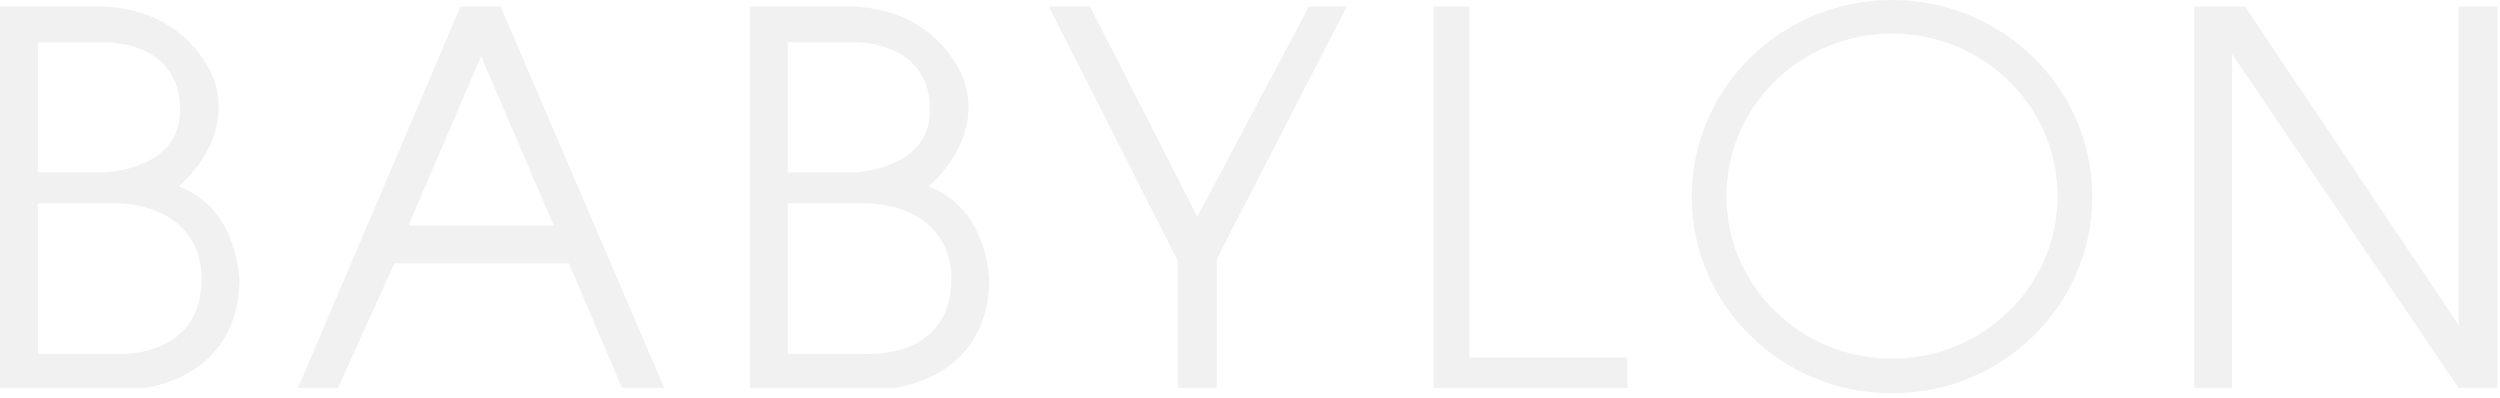 <?xml version="1.0" encoding="UTF-8"?> <svg xmlns="http://www.w3.org/2000/svg" width="459" height="73" viewBox="0 0 459 73" fill="none"><path d="M32.825 34.219C32.825 34.219 42.971 26.062 39.39 14.922C39.39 14.922 35.411 1.991 19.098 1.195H0V71.222H26.459C26.459 71.222 43.568 69.63 43.966 51.726C43.966 51.726 43.966 38.397 32.825 34.219M6.963 7.76H20.002C33.838 8.755 33.024 19.696 33.024 19.696C33.621 31.036 19.496 31.633 19.496 31.633H6.963V7.76ZM37 51.145C37.021 66.049 21.408 64.971 21.408 64.971H6.963V37.319H21.992C37.938 38.471 37 51.145 37 51.145" fill="#1D1D1B" fill-opacity="0.06"></path><path d="M84.549 1.193L54.708 71.22H62.069L72.413 48.342H104.442L114.19 71.22H121.949L91.909 1.193H84.549ZM74.999 41.379L88.328 10.344L101.657 41.379H74.999Z" fill="#1D1D1B" fill-opacity="0.06"></path><path d="M170.49 34.219C170.49 34.219 180.636 26.062 177.055 14.922C177.055 14.922 173.076 1.991 156.763 1.195H137.665V71.222H164.124C164.124 71.222 181.232 69.63 181.63 51.726C181.63 51.726 181.63 38.397 170.49 34.219M144.628 7.76H157.667C171.503 8.755 170.689 19.696 170.689 19.696C171.285 31.036 157.161 31.633 157.161 31.633H144.628V7.76ZM174.665 51.145C174.686 66.049 159.073 64.971 159.073 64.971H144.628V37.319H159.657C175.603 38.471 174.665 51.145 174.665 51.145Z" fill="#1D1D1B" fill-opacity="0.06"></path><path d="M219.827 39.789L200.132 1.195H192.572L216.246 47.945V71.221H223.408V47.548L247.28 1.195H240.318L219.827 39.789Z" fill="#1D1D1B" fill-opacity="0.06"></path><path d="M269.76 1.195H263.195V71.221H298.805V65.651H269.76V1.195Z" fill="#1D1D1B" fill-opacity="0.06"></path><path d="M451.391 1.195V59.683L412.199 1.195H402.85V71.221H409.813V9.948L451.391 71.221H458.552V1.195H451.391Z" fill="#1D1D1B" fill-opacity="0.06"></path><path d="M347.372 0C327.059 0 310.594 16.166 310.594 36.107C310.594 56.048 327.059 72.214 347.372 72.214C367.684 72.214 384.149 56.049 384.149 36.107C384.149 16.166 367.683 0 347.372 0ZM347.372 65.849C330.584 65.849 316.976 52.489 316.976 36.008C316.976 19.528 330.584 6.167 347.372 6.167C364.158 6.167 377.767 19.528 377.767 36.008C377.767 52.489 364.158 65.849 347.372 65.849Z" fill="#1D1D1B" fill-opacity="0.06"></path></svg> 